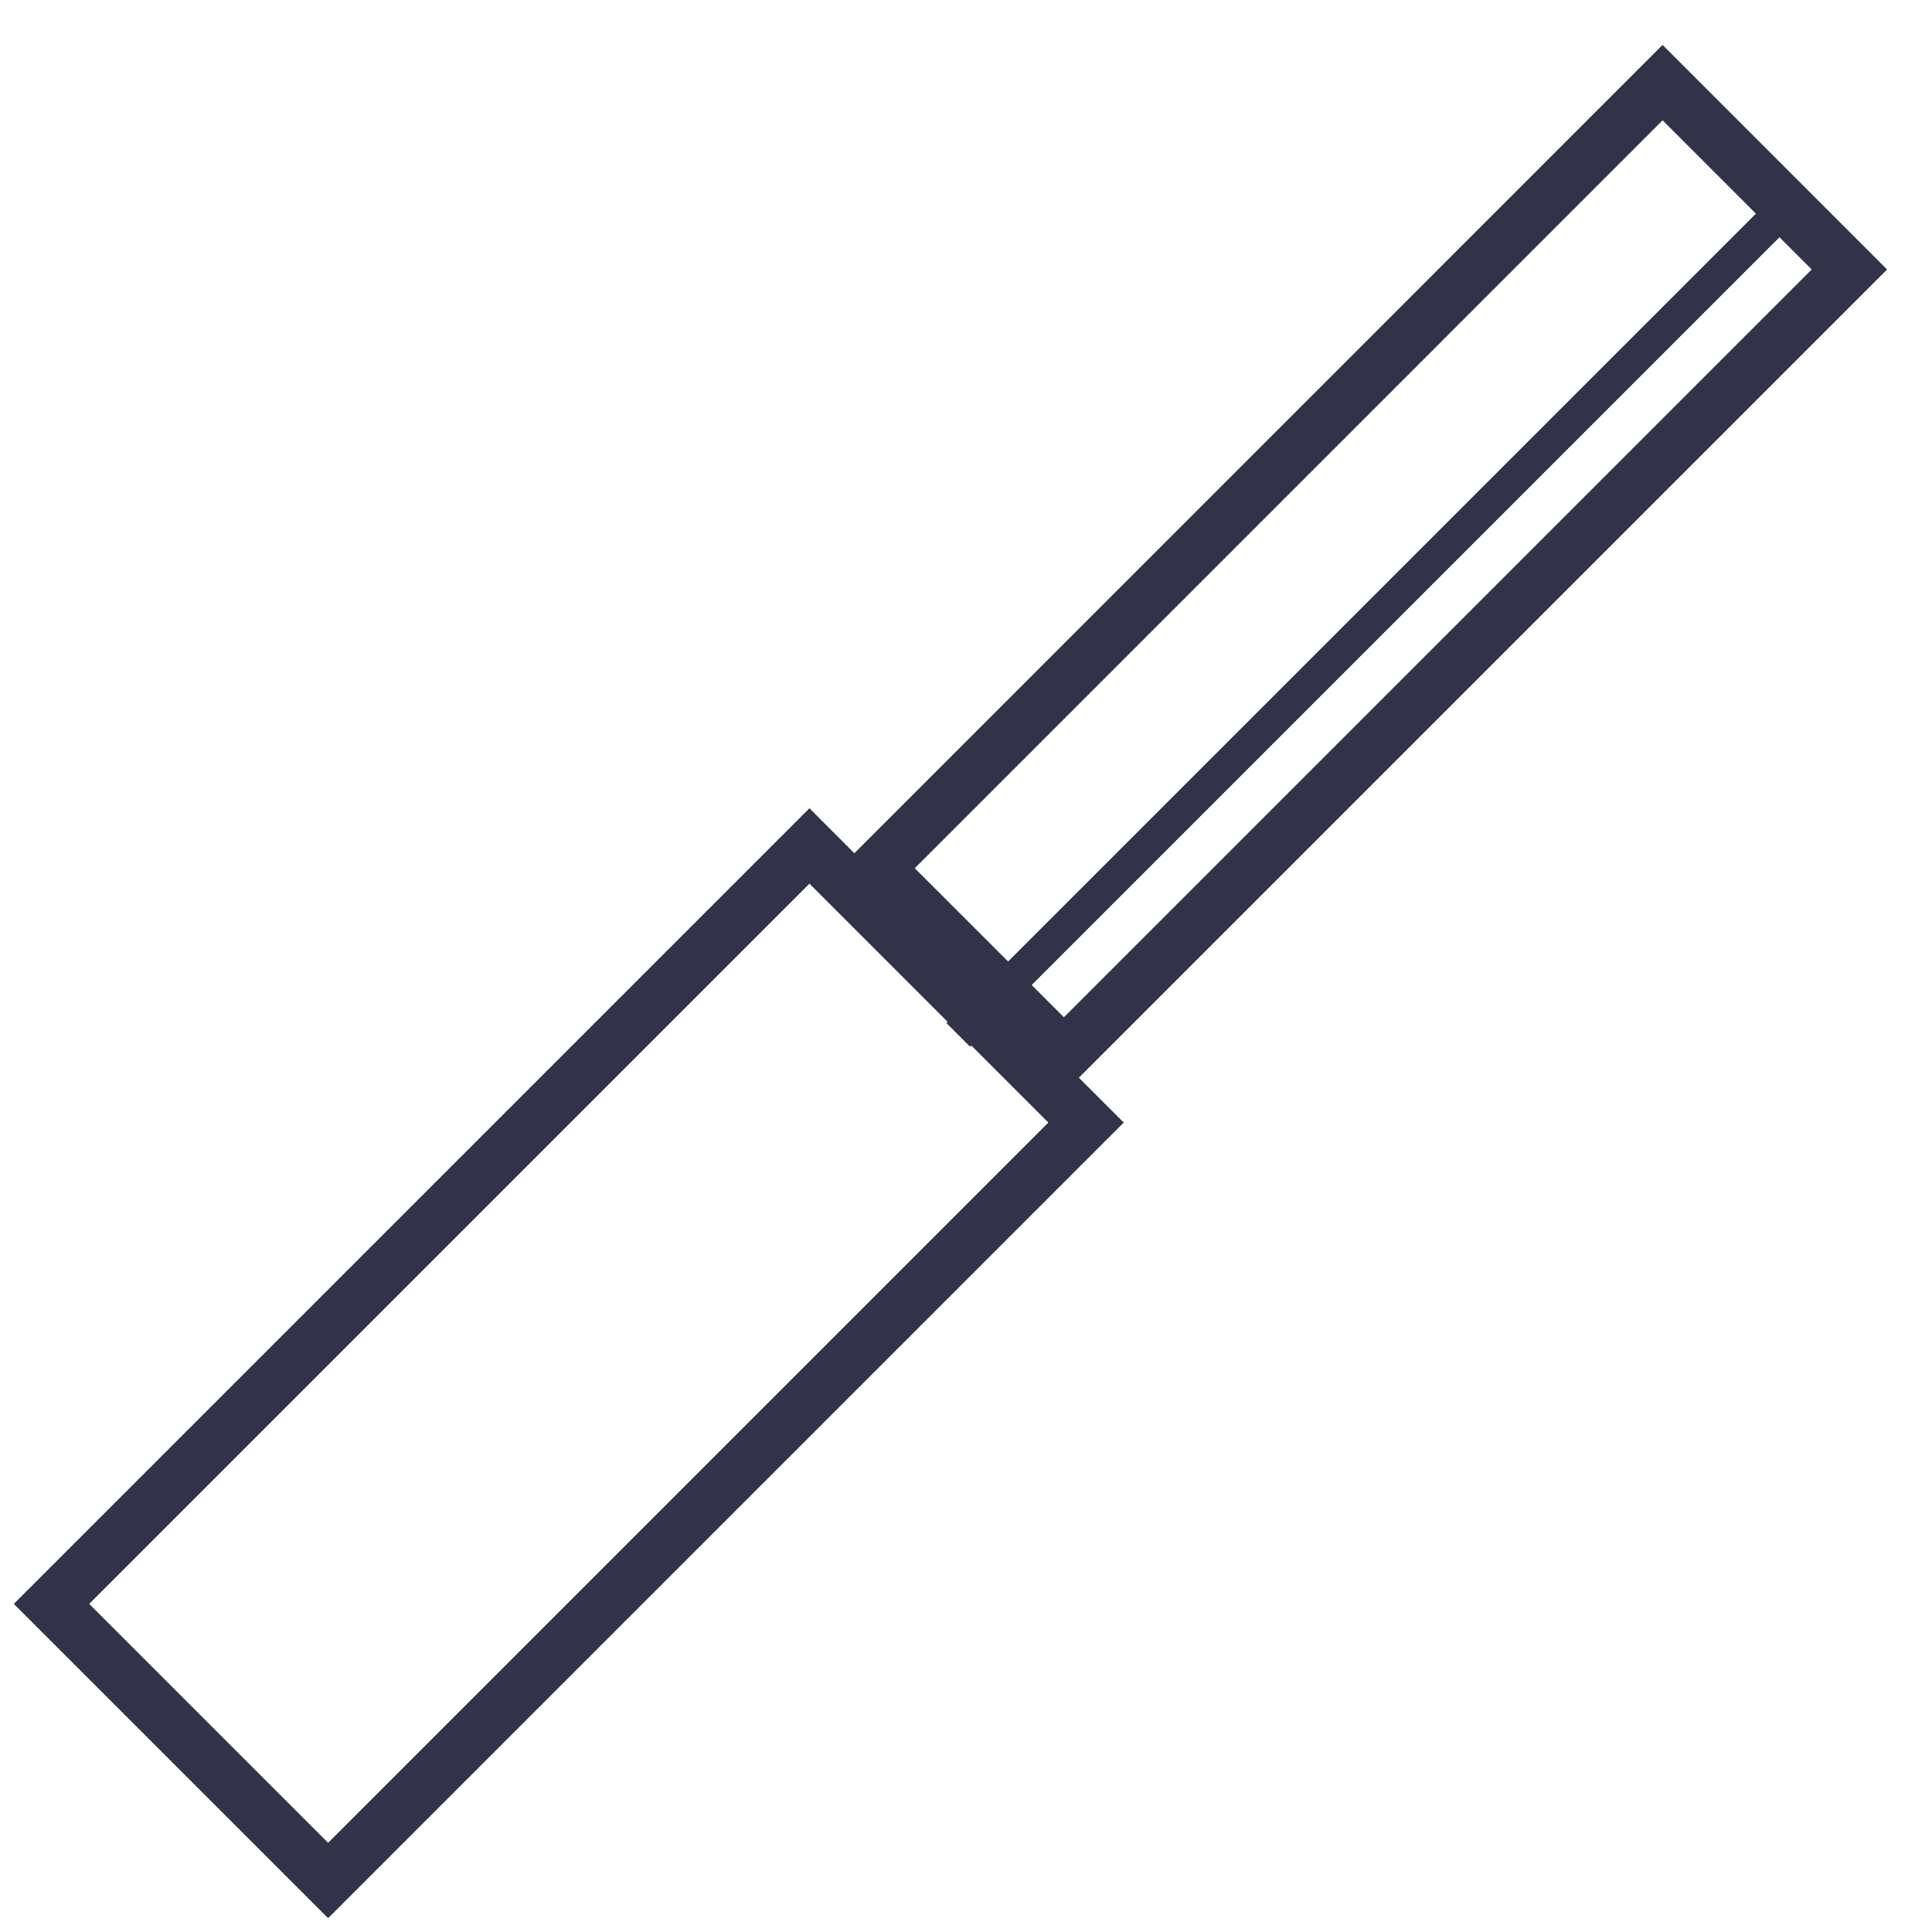 <svg width="29" height="29" fill="none" xmlns="http://www.w3.org/2000/svg"><path stroke="#313448" stroke-width=".8" d="M27.76 4.045l-11.79 11.79-2.805-2.803L24.956 1.24z"/><path stroke="#313448" stroke-width=".5" d="M26.741 3.177L14.384 15.534"/><path stroke="#313448" stroke-width=".8" d="M16.302 16.85L4.925 28.227.773 24.075 12.15 12.698z"/></svg>